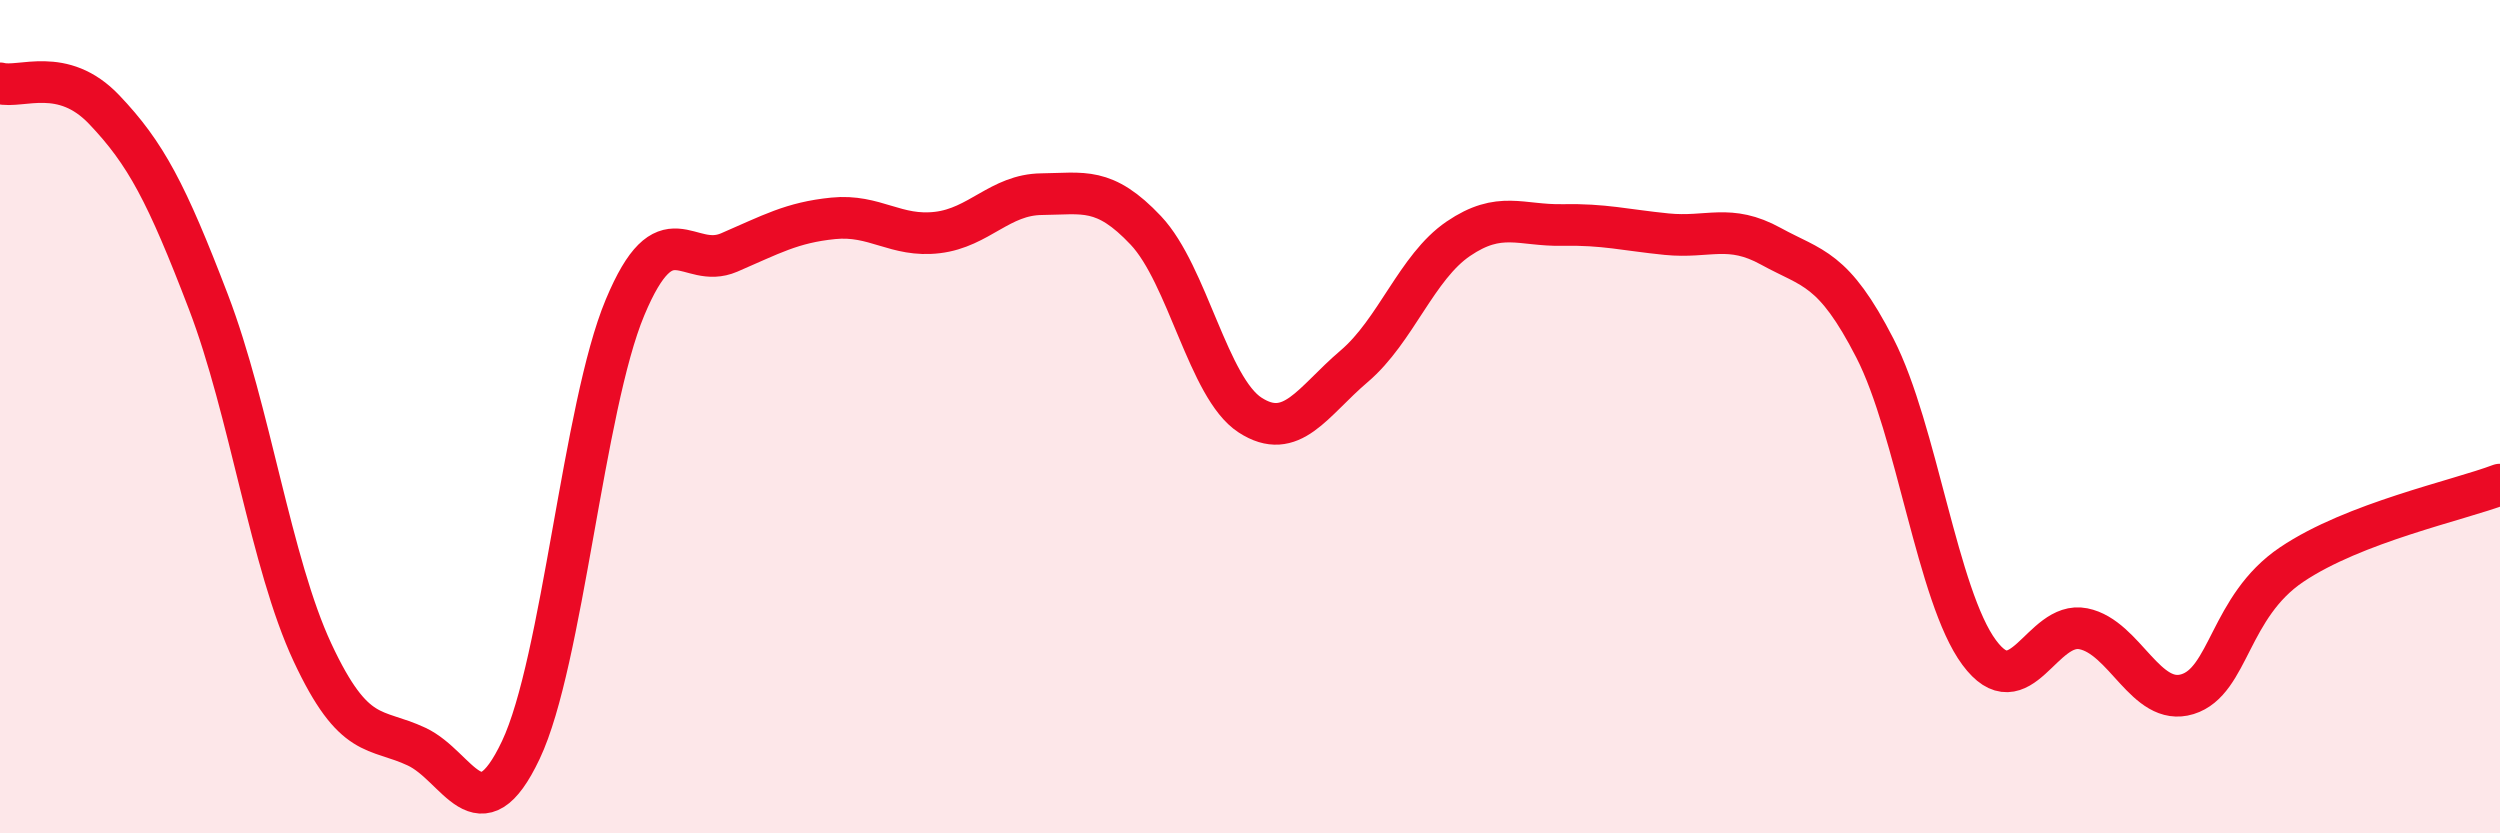 
    <svg width="60" height="20" viewBox="0 0 60 20" xmlns="http://www.w3.org/2000/svg">
      <path
        d="M 0,2 C 0.5,2.13 1.5,1.58 2.5,2.63 C 3.5,3.68 4,4.63 5,7.24 C 6,9.85 6.5,13.52 7.5,15.66 C 8.5,17.8 9,17.45 10,17.92 C 11,18.39 11.5,20.11 12.5,18 C 13.5,15.89 14,9.77 15,7.38 C 16,4.99 16.5,6.49 17.5,6.06 C 18.5,5.63 19,5.34 20,5.24 C 21,5.14 21.5,5.7 22.5,5.58 C 23.5,5.46 24,4.67 25,4.66 C 26,4.65 26.5,4.47 27.5,5.53 C 28.5,6.59 29,9.31 30,9.96 C 31,10.61 31.5,9.64 32.5,8.79 C 33.5,7.94 34,6.41 35,5.73 C 36,5.05 36.5,5.42 37.5,5.4 C 38.5,5.38 39,5.52 40,5.62 C 41,5.72 41.5,5.36 42.5,5.91 C 43.5,6.46 44,6.41 45,8.36 C 46,10.31 46.5,14.31 47.5,15.66 C 48.5,17.01 49,14.89 50,15.09 C 51,15.29 51.5,16.97 52.5,16.66 C 53.5,16.35 53.5,14.56 55,13.55 C 56.5,12.54 59,12.01 60,11.63L60 20L0 20Z"
        fill="#EB0A25"
        opacity="0.1"
        stroke-linecap="round"
        stroke-linejoin="round"
      />
      <path
        d="M 0,2 C 0.5,2.13 1.5,1.58 2.5,2.63 C 3.5,3.68 4,4.63 5,7.24 C 6,9.85 6.5,13.52 7.5,15.66 C 8.5,17.8 9,17.45 10,17.92 C 11,18.39 11.5,20.11 12.5,18 C 13.5,15.89 14,9.77 15,7.38 C 16,4.99 16.5,6.49 17.5,6.06 C 18.5,5.63 19,5.34 20,5.24 C 21,5.14 21.5,5.7 22.5,5.58 C 23.5,5.46 24,4.67 25,4.66 C 26,4.65 26.5,4.47 27.5,5.53 C 28.5,6.59 29,9.31 30,9.96 C 31,10.61 31.5,9.64 32.5,8.79 C 33.5,7.94 34,6.41 35,5.73 C 36,5.05 36.5,5.42 37.5,5.4 C 38.5,5.38 39,5.52 40,5.62 C 41,5.72 41.5,5.36 42.5,5.91 C 43.5,6.46 44,6.41 45,8.36 C 46,10.31 46.5,14.31 47.5,15.66 C 48.5,17.01 49,14.89 50,15.09 C 51,15.29 51.5,16.97 52.5,16.66 C 53.5,16.35 53.5,14.56 55,13.55 C 56.5,12.54 59,12.01 60,11.63"
        stroke="#EB0A25"
        stroke-width="1"
        fill="none"
        stroke-linecap="round"
        stroke-linejoin="round"
      />
    </svg>
  